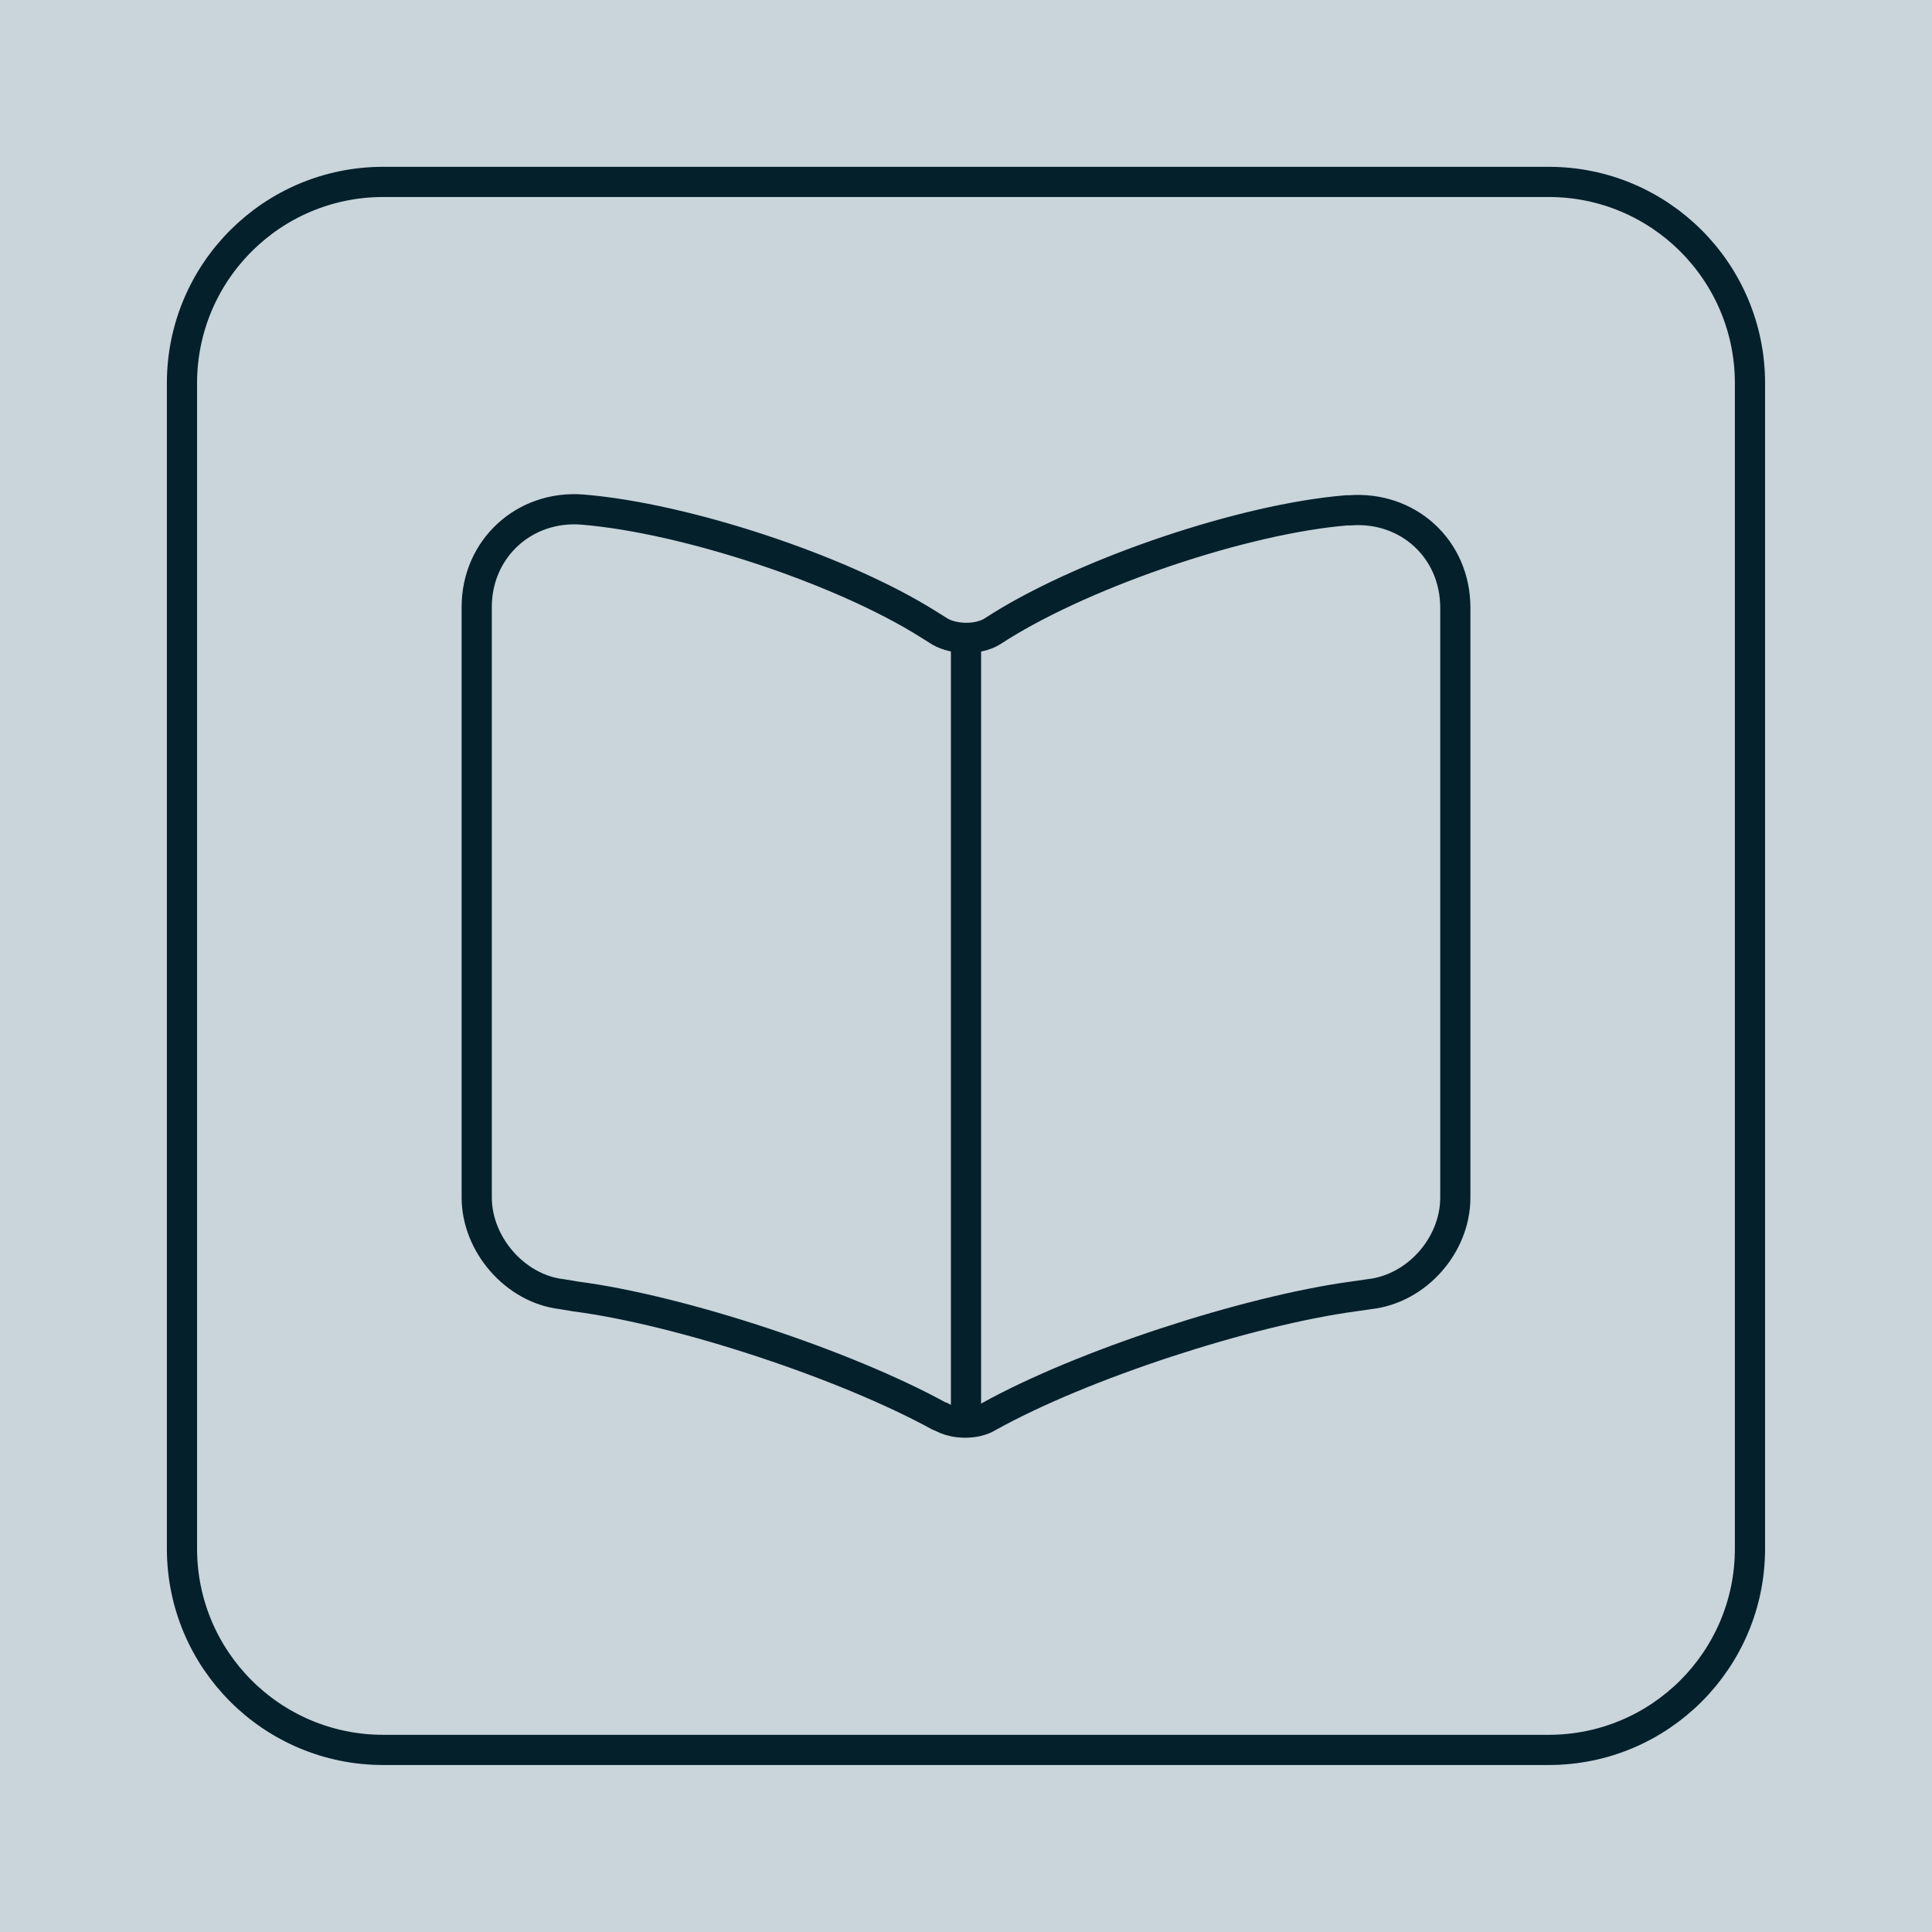 <svg width="96" height="96" viewBox="0 0 96 96" fill="none" xmlns="http://www.w3.org/2000/svg">
<g clip-path="url(#clip0_3050_62126)">
<rect width="96" height="96" fill="#C9D4DB"/>
<path d="M9.042 76.952C9.042 82.475 13.519 86.952 19.042 86.952H76.955C82.478 86.952 86.955 82.475 86.955 76.952V19.039C86.955 13.516 82.478 9.039 76.955 9.039L19.042 9.039C13.52 9.039 9.042 13.516 9.042 19.039L9.042 76.952Z" stroke="#04202B" stroke-width="1.5" stroke-linecap="round" stroke-linejoin="round"/>
<path d="M72.314 59.505V30.199C72.314 27.265 69.951 25.131 67.055 25.359H66.903C61.796 25.779 54.06 28.408 49.716 31.114L49.297 31.381C48.611 31.8 47.429 31.8 46.705 31.381L46.095 31C41.789 28.294 34.053 25.74 28.947 25.321C26.05 25.093 23.688 27.265 23.688 30.161V59.505C23.688 61.829 25.593 64.04 27.918 64.306L28.603 64.421C33.862 65.107 42.018 67.812 46.667 70.366L46.781 70.404C47.429 70.785 48.496 70.785 49.106 70.404C53.755 67.812 61.949 65.145 67.246 64.421L68.046 64.306C70.409 64.04 72.314 61.867 72.314 59.505Z" stroke="#04202B" stroke-width="1.5" stroke-linecap="round" stroke-linejoin="round"/>
<path d="M48 32.18V70.456" stroke="#04202B" stroke-width="1.5" stroke-linecap="round" stroke-linejoin="round"/>
</g>
<defs>
<clipPath id="clip0_3050_62126">
<rect width="96" height="96" fill="white"/>
</clipPath>
</defs>
</svg>
